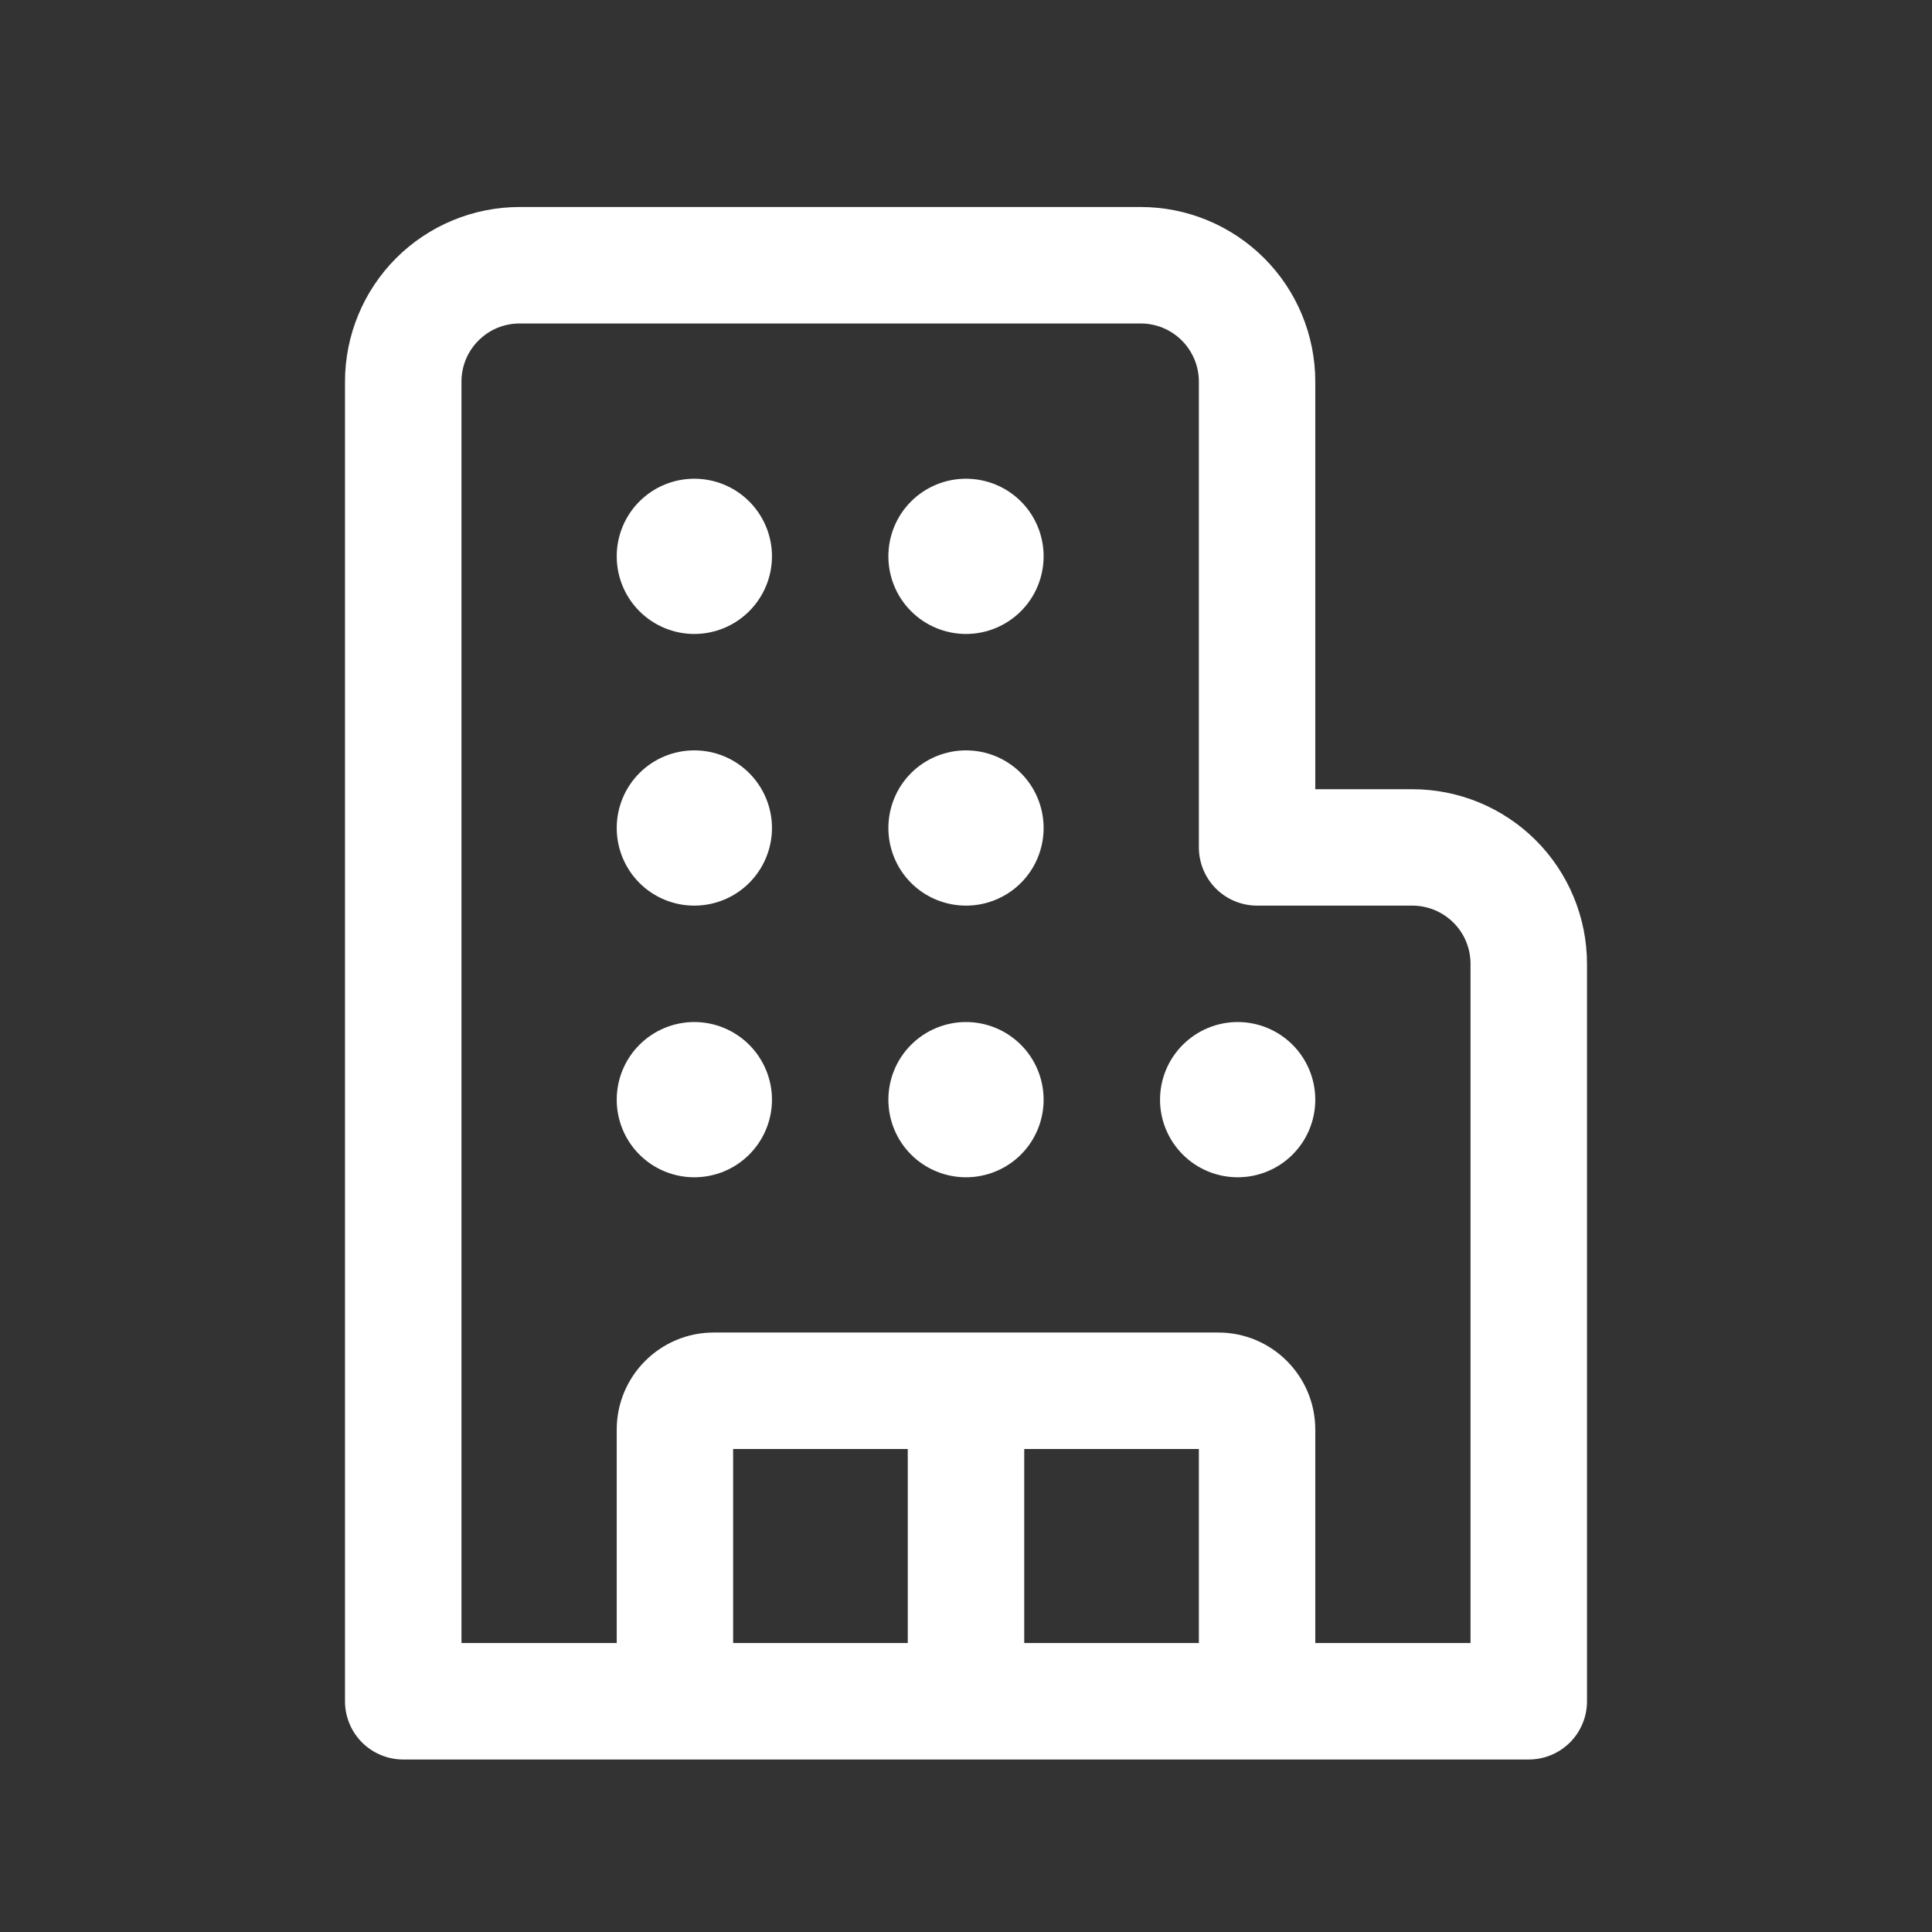 <svg width="28" height="28" viewBox="0 0 28 28" fill="none" xmlns="http://www.w3.org/2000/svg">
<rect x="0" y="0" width="28" height="28" fill="#333333" stroke="none"/>
<path d="M7.531 4.688C7.307 4.688 7.093 4.776 6.935 4.935C6.776 5.093 6.688 5.307 6.688 5.531V23.812H8.938V20.719C8.938 19.942 9.568 19.312 10.344 19.312H17.656C18.433 19.312 19.062 19.942 19.062 20.719V23.812H21.312V13.969C21.312 13.745 21.224 13.53 21.065 13.372C20.907 13.214 20.692 13.125 20.469 13.125H18.219C17.995 13.125 17.78 13.036 17.622 12.878C17.464 12.72 17.375 12.505 17.375 12.281V5.531C17.375 5.307 17.286 5.093 17.128 4.935C16.97 4.776 16.755 4.688 16.531 4.688H7.531ZM10.625 21V23.812H13.156V21H10.625ZM14.844 21V23.812H17.375V21H14.844ZM22.156 25.5H5.844C5.62 25.5 5.405 25.411 5.247 25.253C5.089 25.095 5 24.88 5 24.656V5.531C5 4.86 5.267 4.216 5.741 3.741C6.216 3.267 6.86 3 7.531 3H16.531C17.203 3 17.846 3.267 18.321 3.741C18.796 4.216 19.062 4.86 19.062 5.531V11.438H20.469C20.801 11.438 21.13 11.503 21.437 11.63C21.744 11.757 22.024 11.944 22.259 12.179C22.494 12.414 22.68 12.693 22.807 13C22.934 13.307 23 13.636 23 13.969V24.656C23 24.88 22.911 25.095 22.753 25.253C22.595 25.411 22.38 25.5 22.156 25.5ZM8.938 8.062C8.938 7.764 9.056 7.478 9.267 7.267C9.478 7.056 9.764 6.938 10.062 6.938C10.361 6.938 10.647 7.056 10.858 7.267C11.069 7.478 11.188 7.764 11.188 8.062C11.188 8.361 11.069 8.647 10.858 8.858C10.647 9.069 10.361 9.188 10.062 9.188C9.764 9.188 9.478 9.069 9.267 8.858C9.056 8.647 8.938 8.361 8.938 8.062ZM10.062 14.812C9.764 14.812 9.478 14.931 9.267 15.142C9.056 15.353 8.938 15.639 8.938 15.938C8.938 16.236 9.056 16.522 9.267 16.733C9.478 16.944 9.764 17.062 10.062 17.062C10.361 17.062 10.647 16.944 10.858 16.733C11.069 16.522 11.188 16.236 11.188 15.938C11.188 15.639 11.069 15.353 10.858 15.142C10.647 14.931 10.361 14.812 10.062 14.812ZM10.062 10.875C9.764 10.875 9.478 10.993 9.267 11.204C9.056 11.415 8.938 11.702 8.938 12C8.938 12.298 9.056 12.585 9.267 12.796C9.478 13.007 9.764 13.125 10.062 13.125C10.361 13.125 10.647 13.007 10.858 12.796C11.069 12.585 11.188 12.298 11.188 12C11.188 11.702 11.069 11.415 10.858 11.204C10.647 10.993 10.361 10.875 10.062 10.875ZM14 6.938C13.702 6.938 13.415 7.056 13.204 7.267C12.993 7.478 12.875 7.764 12.875 8.062C12.875 8.361 12.993 8.647 13.204 8.858C13.415 9.069 13.702 9.188 14 9.188C14.298 9.188 14.585 9.069 14.796 8.858C15.007 8.647 15.125 8.361 15.125 8.062C15.125 7.764 15.007 7.478 14.796 7.267C14.585 7.056 14.298 6.938 14 6.938ZM14 14.812C13.702 14.812 13.415 14.931 13.204 15.142C12.993 15.353 12.875 15.639 12.875 15.938C12.875 16.236 12.993 16.522 13.204 16.733C13.415 16.944 13.702 17.062 14 17.062C14.298 17.062 14.585 16.944 14.796 16.733C15.007 16.522 15.125 16.236 15.125 15.938C15.125 15.639 15.007 15.353 14.796 15.142C14.585 14.931 14.298 14.812 14 14.812ZM17.938 14.812C17.639 14.812 17.353 14.931 17.142 15.142C16.931 15.353 16.812 15.639 16.812 15.938C16.812 16.236 16.931 16.522 17.142 16.733C17.353 16.944 17.639 17.062 17.938 17.062C18.236 17.062 18.522 16.944 18.733 16.733C18.944 16.522 19.062 16.236 19.062 15.938C19.062 15.639 18.944 15.353 18.733 15.142C18.522 14.931 18.236 14.812 17.938 14.812ZM14 10.875C13.702 10.875 13.415 10.993 13.204 11.204C12.993 11.415 12.875 11.702 12.875 12C12.875 12.298 12.993 12.585 13.204 12.796C13.415 13.007 13.702 13.125 14 13.125C14.298 13.125 14.585 13.007 14.796 12.796C15.007 12.585 15.125 12.298 15.125 12C15.125 11.702 15.007 11.415 14.796 11.204C14.585 10.993 14.298 10.875 14 10.875Z" fill="white"/>
</svg>
